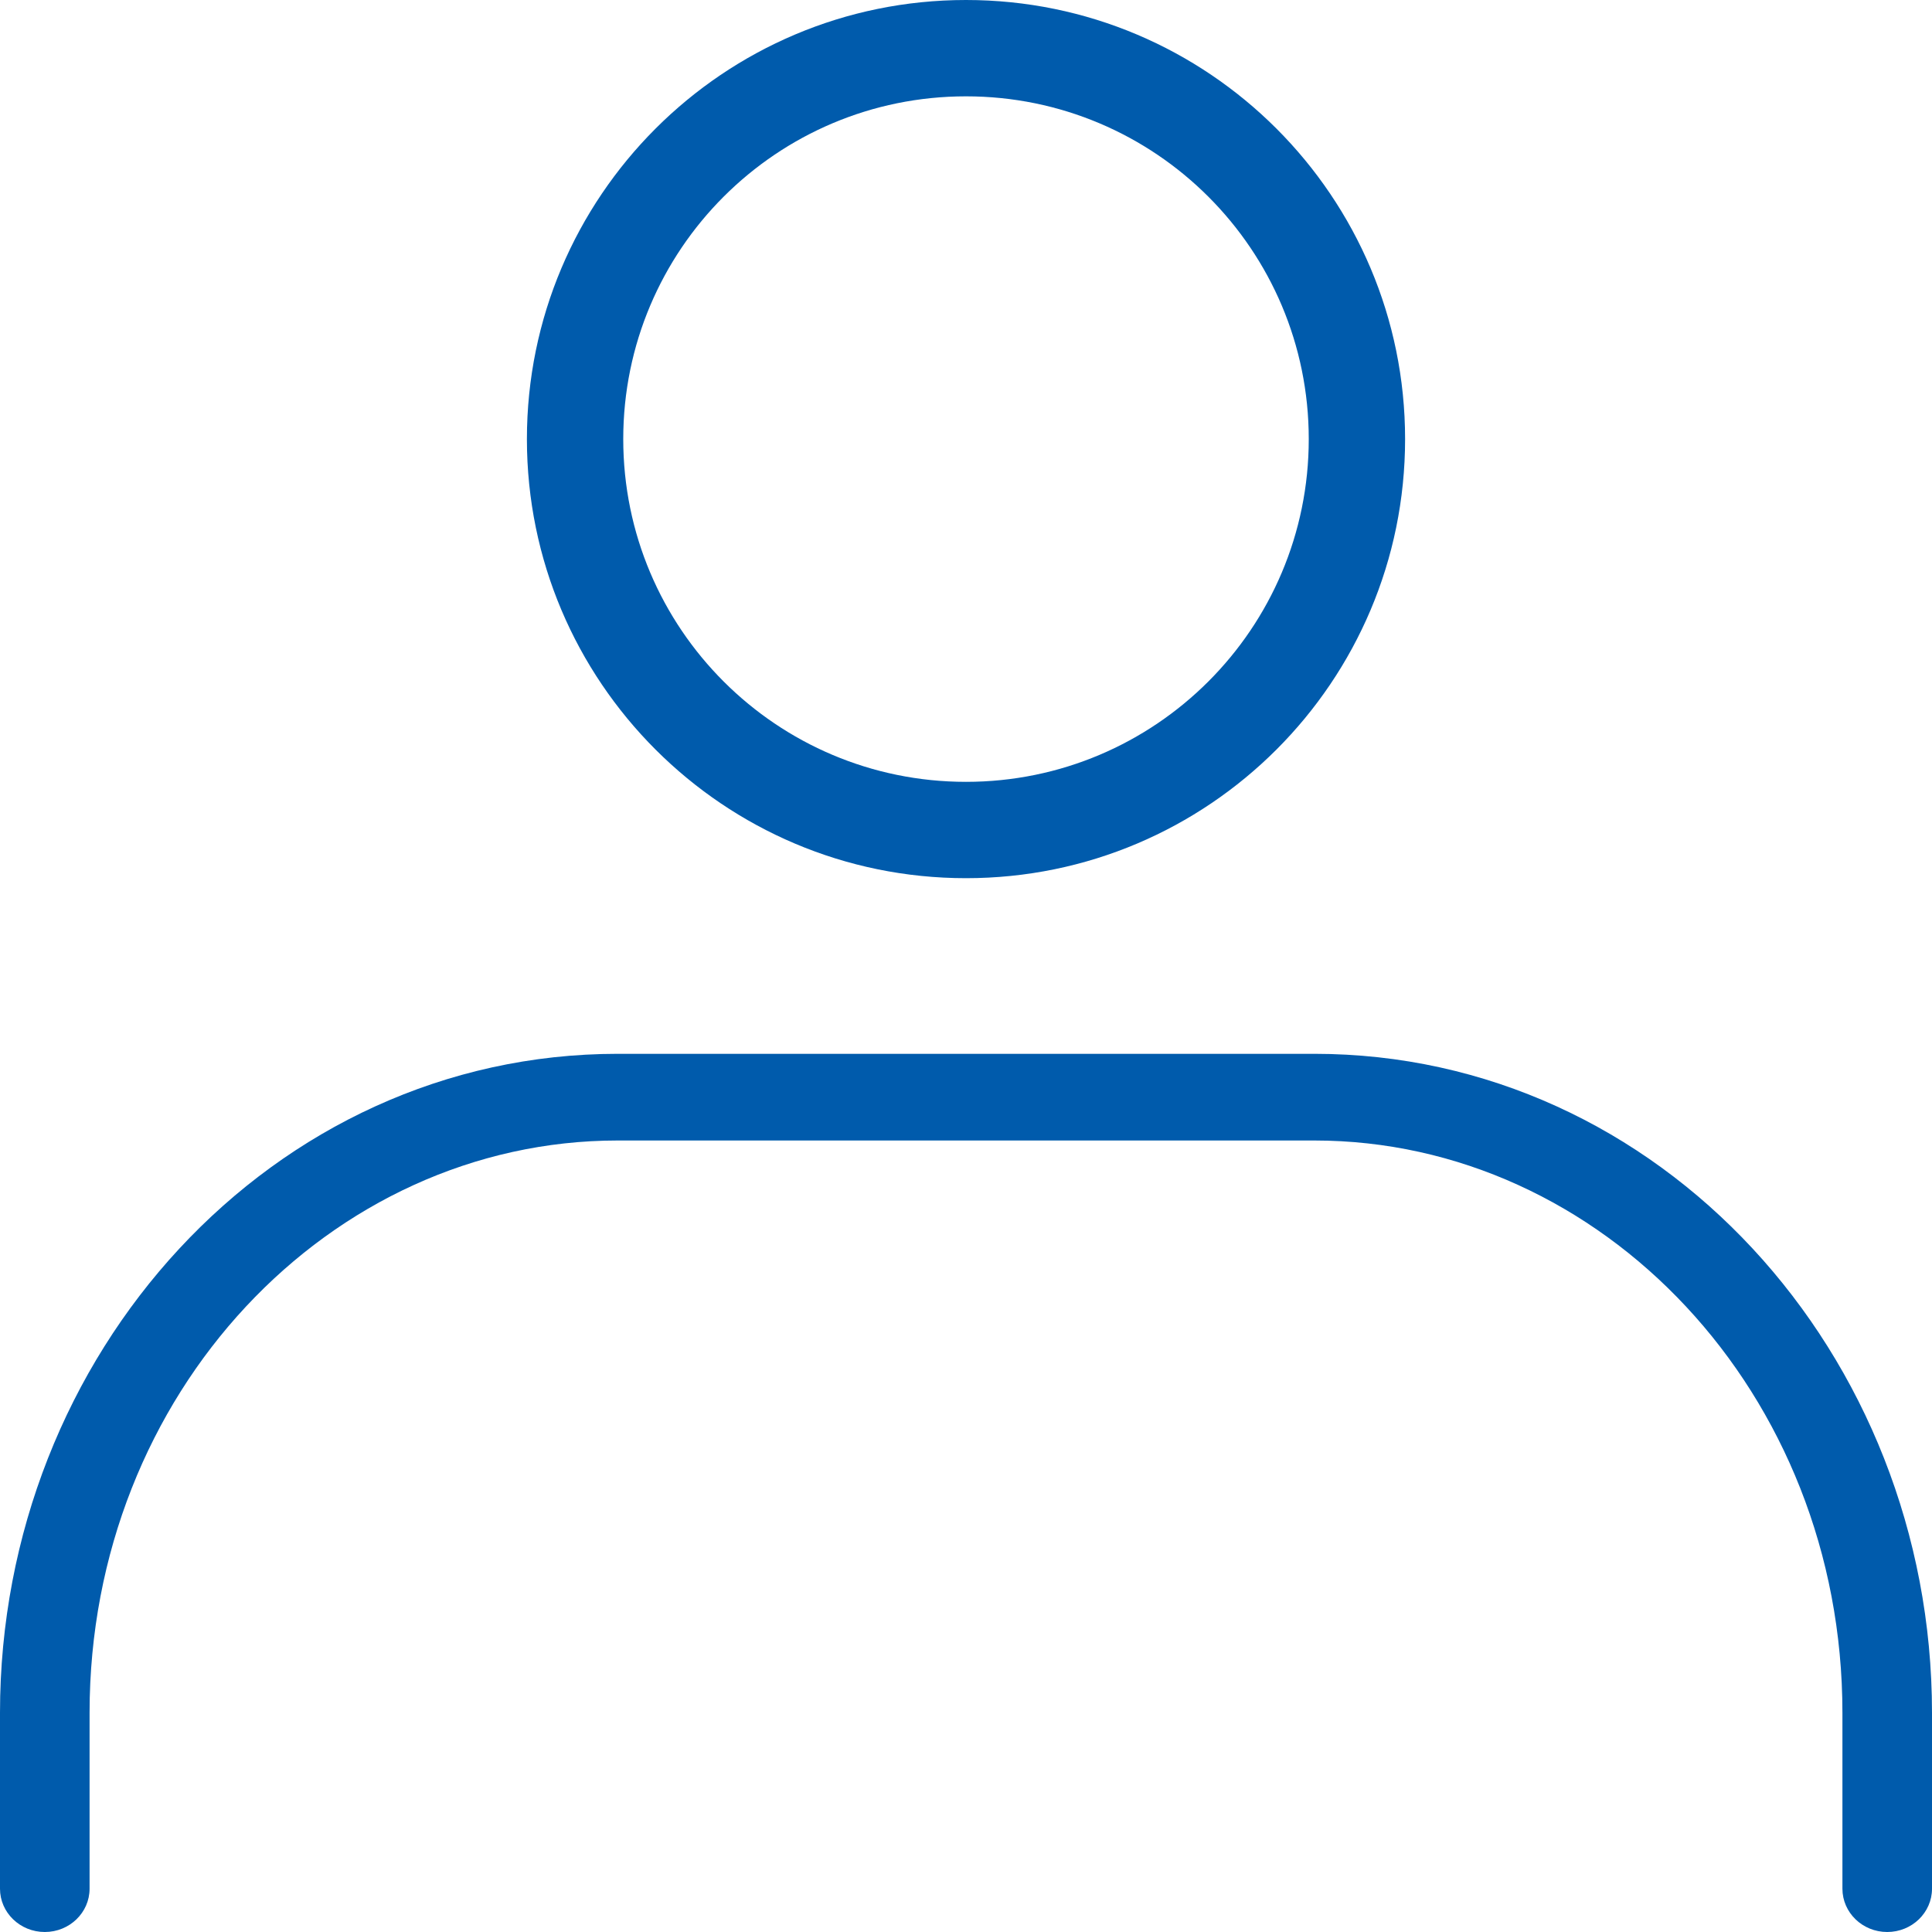 <svg width="22" height="22" viewBox="0 0 22 22" fill="none" xmlns="http://www.w3.org/2000/svg">
<path fill-rule="evenodd" clip-rule="evenodd" d="M11 1.097C8.844 1.097 7.097 2.844 7.097 5C7.097 7.156 8.844 8.903 11 8.903C13.156 8.903 14.903 7.156 14.903 5C14.903 2.844 13.156 1.097 11 1.097ZM6 5C6 2.239 8.239 0 11 0C13.761 0 16 2.239 16 5C16 7.761 13.761 10 11 10C8.239 10 6 7.761 6 5Z" fill="#005BAC"/>
<path fill-rule="evenodd" clip-rule="evenodd" d="M7.034 12.987C3.762 12.987 1.02 15.86 1.02 19.504V21.507C1.02 21.779 0.792 22 0.51 22C0.228 22 0 21.779 0 21.507V19.504C0 15.416 3.099 12 7.034 12H14.966C18.901 12 22 15.416 22 19.504V21.507C22 21.779 21.772 22 21.49 22C21.208 22 20.98 21.779 20.98 21.507V19.504C20.98 15.86 18.238 12.987 14.966 12.987H7.034Z" fill="#005BAC"/>
</svg>
